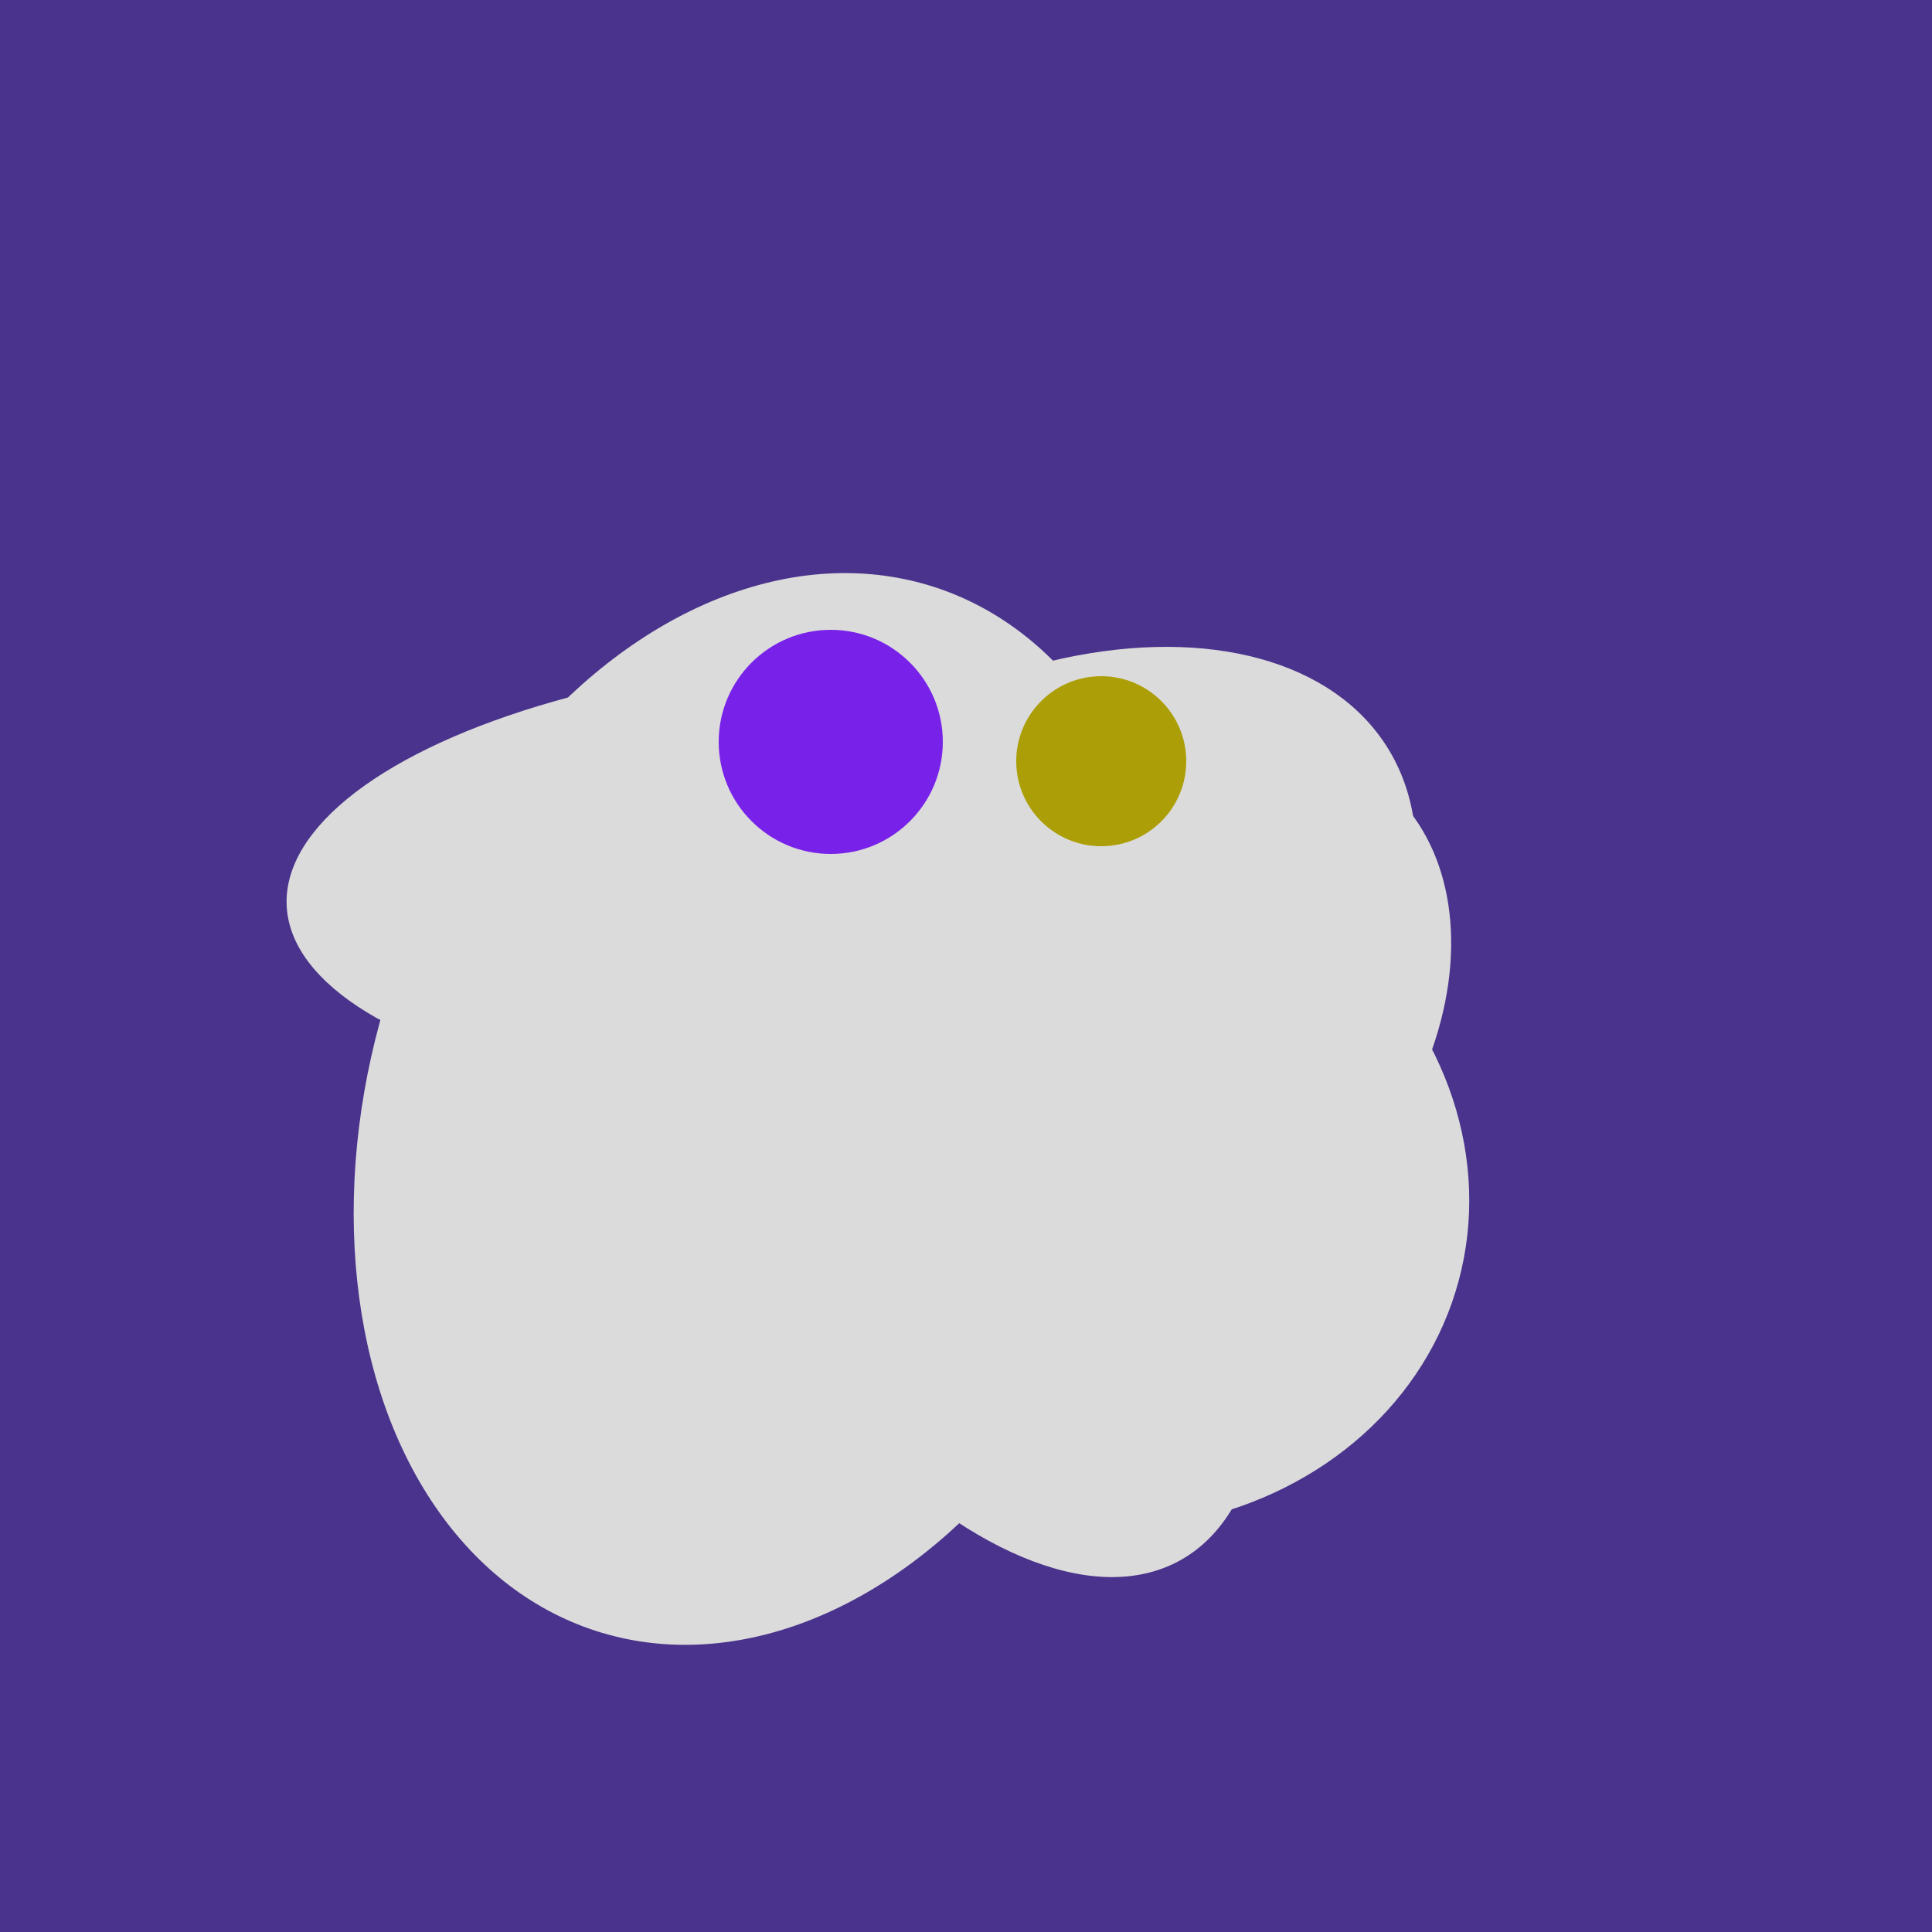 <svg width="500" height="500" xmlns="http://www.w3.org/2000/svg"><rect width="500" height="500" fill="#4a338c"/><ellipse cx="259" cy="256" rx="118" ry="74" transform="rotate(328, 259, 256)" fill="rgb(219,219,219)"/><ellipse cx="218" cy="227" rx="144" ry="57" transform="rotate(177, 218, 227)" fill="rgb(219,219,219)"/><ellipse cx="198" cy="287" rx="102" ry="142" transform="rotate(198, 198, 287)" fill="rgb(219,219,219)"/><ellipse cx="239" cy="284" rx="67" ry="137" transform="rotate(151, 239, 284)" fill="rgb(219,219,219)"/><ellipse cx="279" cy="305" rx="102" ry="90" transform="rotate(15, 279, 305)" fill="rgb(219,219,219)"/><ellipse cx="220" cy="281" rx="59" ry="83" transform="rotate(229, 220, 281)" fill="rgb(219,219,219)"/><ellipse cx="307" cy="266" rx="81" ry="59" transform="rotate(129, 307, 266)" fill="rgb(219,219,219)"/><circle cx="215" cy="192" r="29" fill="rgb(120,33,233)" /><circle cx="285" cy="197" r="22" fill="rgb(172,158,6)" /></svg>